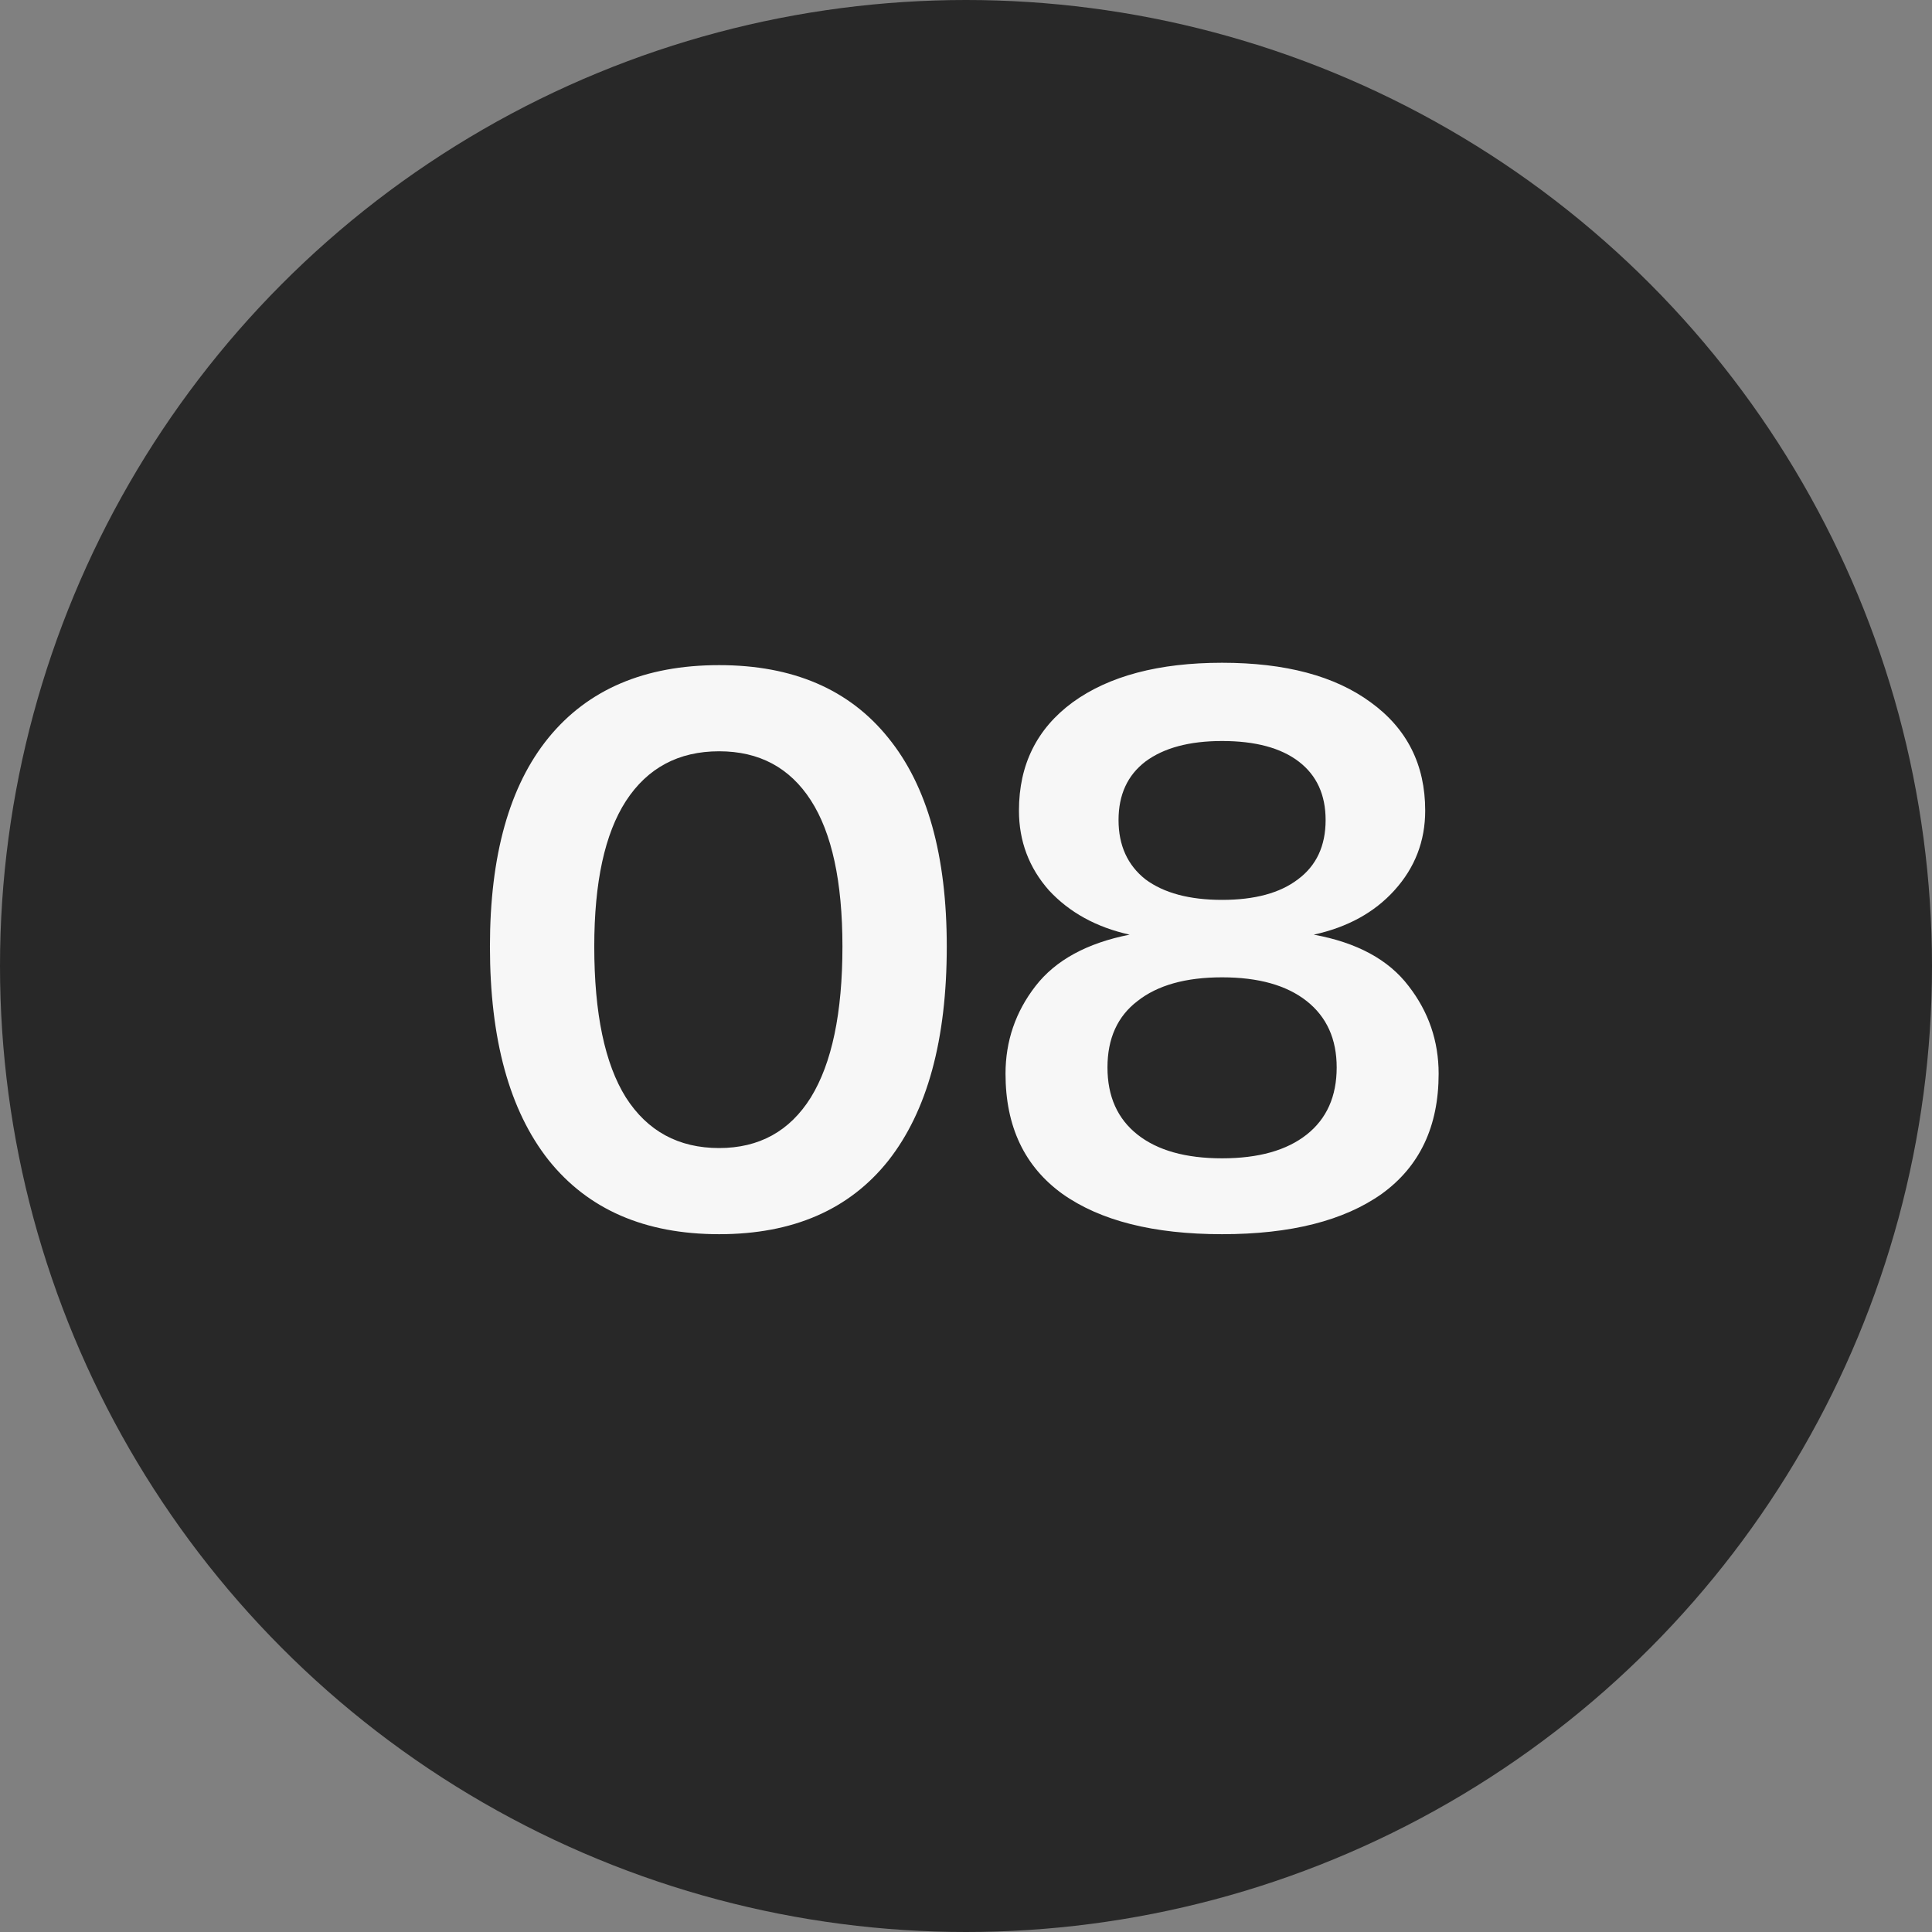 <?xml version="1.0" encoding="UTF-8"?> <svg xmlns="http://www.w3.org/2000/svg" width="22" height="22" viewBox="0 0 22 22" fill="none"><rect x="0" y="0" width="22" height="22" fill="#808080" stroke="none"/> <g clip-path="url(#clip0_226_2057)"> <circle cx="11" cy="11" r="11" fill="#282828"></circle> <path d="M8.189 14.054C7.343 14.054 6.695 13.772 6.245 13.208C5.801 12.644 5.579 11.834 5.579 10.778C5.579 9.74 5.801 8.948 6.245 8.402C6.695 7.85 7.343 7.574 8.189 7.574C9.029 7.574 9.671 7.85 10.115 8.402C10.559 8.948 10.781 9.74 10.781 10.778C10.781 11.84 10.559 12.653 10.115 13.217C9.671 13.775 9.029 14.054 8.189 14.054ZM6.767 10.778C6.767 11.54 6.887 12.113 7.127 12.497C7.373 12.881 7.727 13.073 8.189 13.073C8.645 13.073 8.993 12.881 9.233 12.497C9.473 12.107 9.593 11.534 9.593 10.778C9.593 10.04 9.473 9.485 9.233 9.113C8.993 8.741 8.645 8.555 8.189 8.555C7.727 8.555 7.373 8.744 7.127 9.122C6.887 9.494 6.767 10.046 6.767 10.778ZM13.916 14.054C13.136 14.054 12.53 13.901 12.098 13.595C11.666 13.283 11.45 12.827 11.45 12.227C11.45 11.855 11.564 11.522 11.792 11.228C12.02 10.934 12.377 10.739 12.863 10.643C12.485 10.559 12.179 10.391 11.945 10.139C11.717 9.881 11.603 9.578 11.603 9.23C11.603 8.708 11.807 8.297 12.215 7.997C12.629 7.697 13.196 7.547 13.916 7.547C14.636 7.547 15.2 7.697 15.608 7.997C16.022 8.297 16.229 8.708 16.229 9.23C16.229 9.578 16.112 9.881 15.878 10.139C15.65 10.391 15.344 10.559 14.96 10.643C15.452 10.733 15.812 10.928 16.04 11.228C16.268 11.522 16.382 11.855 16.382 12.227C16.382 12.827 16.166 13.283 15.734 13.595C15.302 13.901 14.696 14.054 13.916 14.054ZM12.611 12.155C12.611 12.485 12.725 12.74 12.953 12.92C13.181 13.1 13.502 13.19 13.916 13.19C14.33 13.19 14.651 13.1 14.879 12.92C15.107 12.74 15.221 12.485 15.221 12.155C15.221 11.831 15.107 11.579 14.879 11.399C14.651 11.219 14.33 11.129 13.916 11.129C13.502 11.129 13.181 11.219 12.953 11.399C12.725 11.573 12.611 11.825 12.611 12.155ZM12.737 9.338C12.737 9.626 12.839 9.851 13.043 10.013C13.253 10.169 13.544 10.247 13.916 10.247C14.288 10.247 14.576 10.169 14.78 10.013C14.99 9.857 15.095 9.632 15.095 9.338C15.095 9.05 14.993 8.828 14.789 8.672C14.585 8.516 14.294 8.438 13.916 8.438C13.544 8.438 13.253 8.516 13.043 8.672C12.839 8.828 12.737 9.05 12.737 9.338Z" fill="#F7F7F7"></path> </g> <defs> <clipPath id="clip0_226_2057"> <rect width="22" height="22" fill="white"></rect> </clipPath> </defs> </svg> 